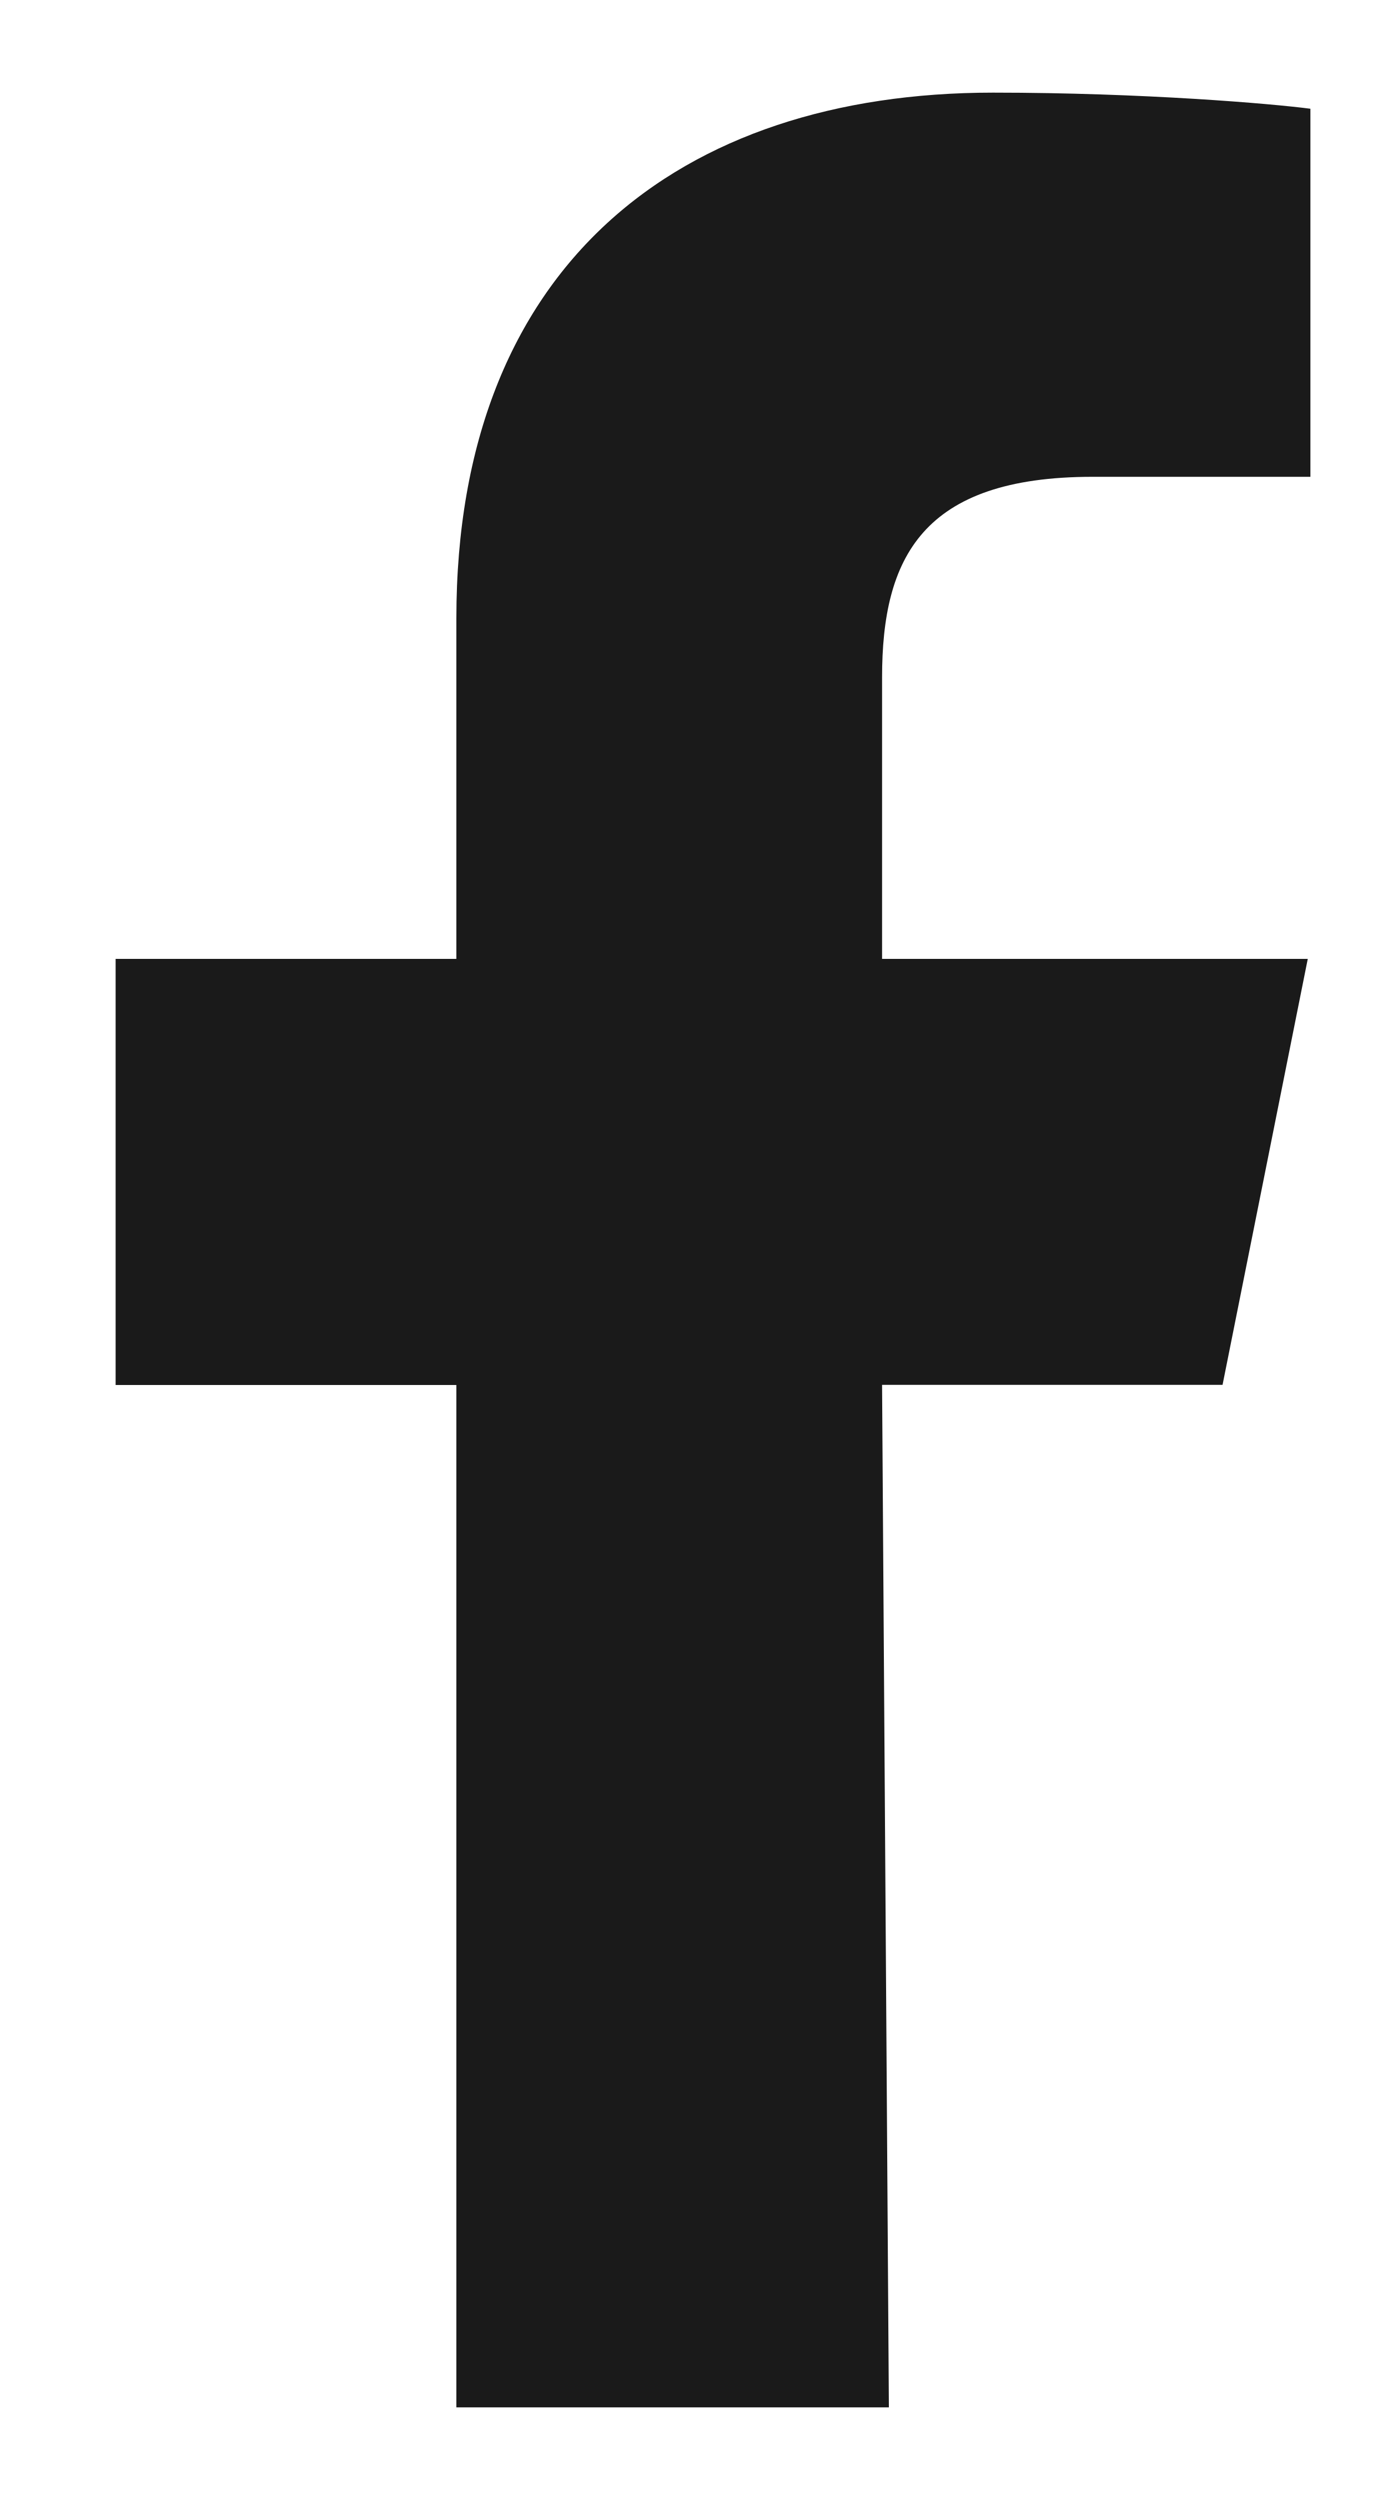 <svg width="10" height="18" viewBox="0 0 10 18" fill="none" xmlns="http://www.w3.org/2000/svg">
<path fill-rule="evenodd" clip-rule="evenodd" d="M3.288 17.333L3.288 9.972H0.833L0.833 6.904L3.288 6.904L3.288 4.45C3.288 1.914 4.893 0.667 7.154 0.667C8.238 0.667 9.169 0.747 9.441 0.783V3.433L7.872 3.433C6.642 3.433 6.355 4.019 6.355 4.877L6.355 6.904H9.422L8.808 9.971H6.355L6.404 17.333" fill="#1A1A1A"/>
</svg>
